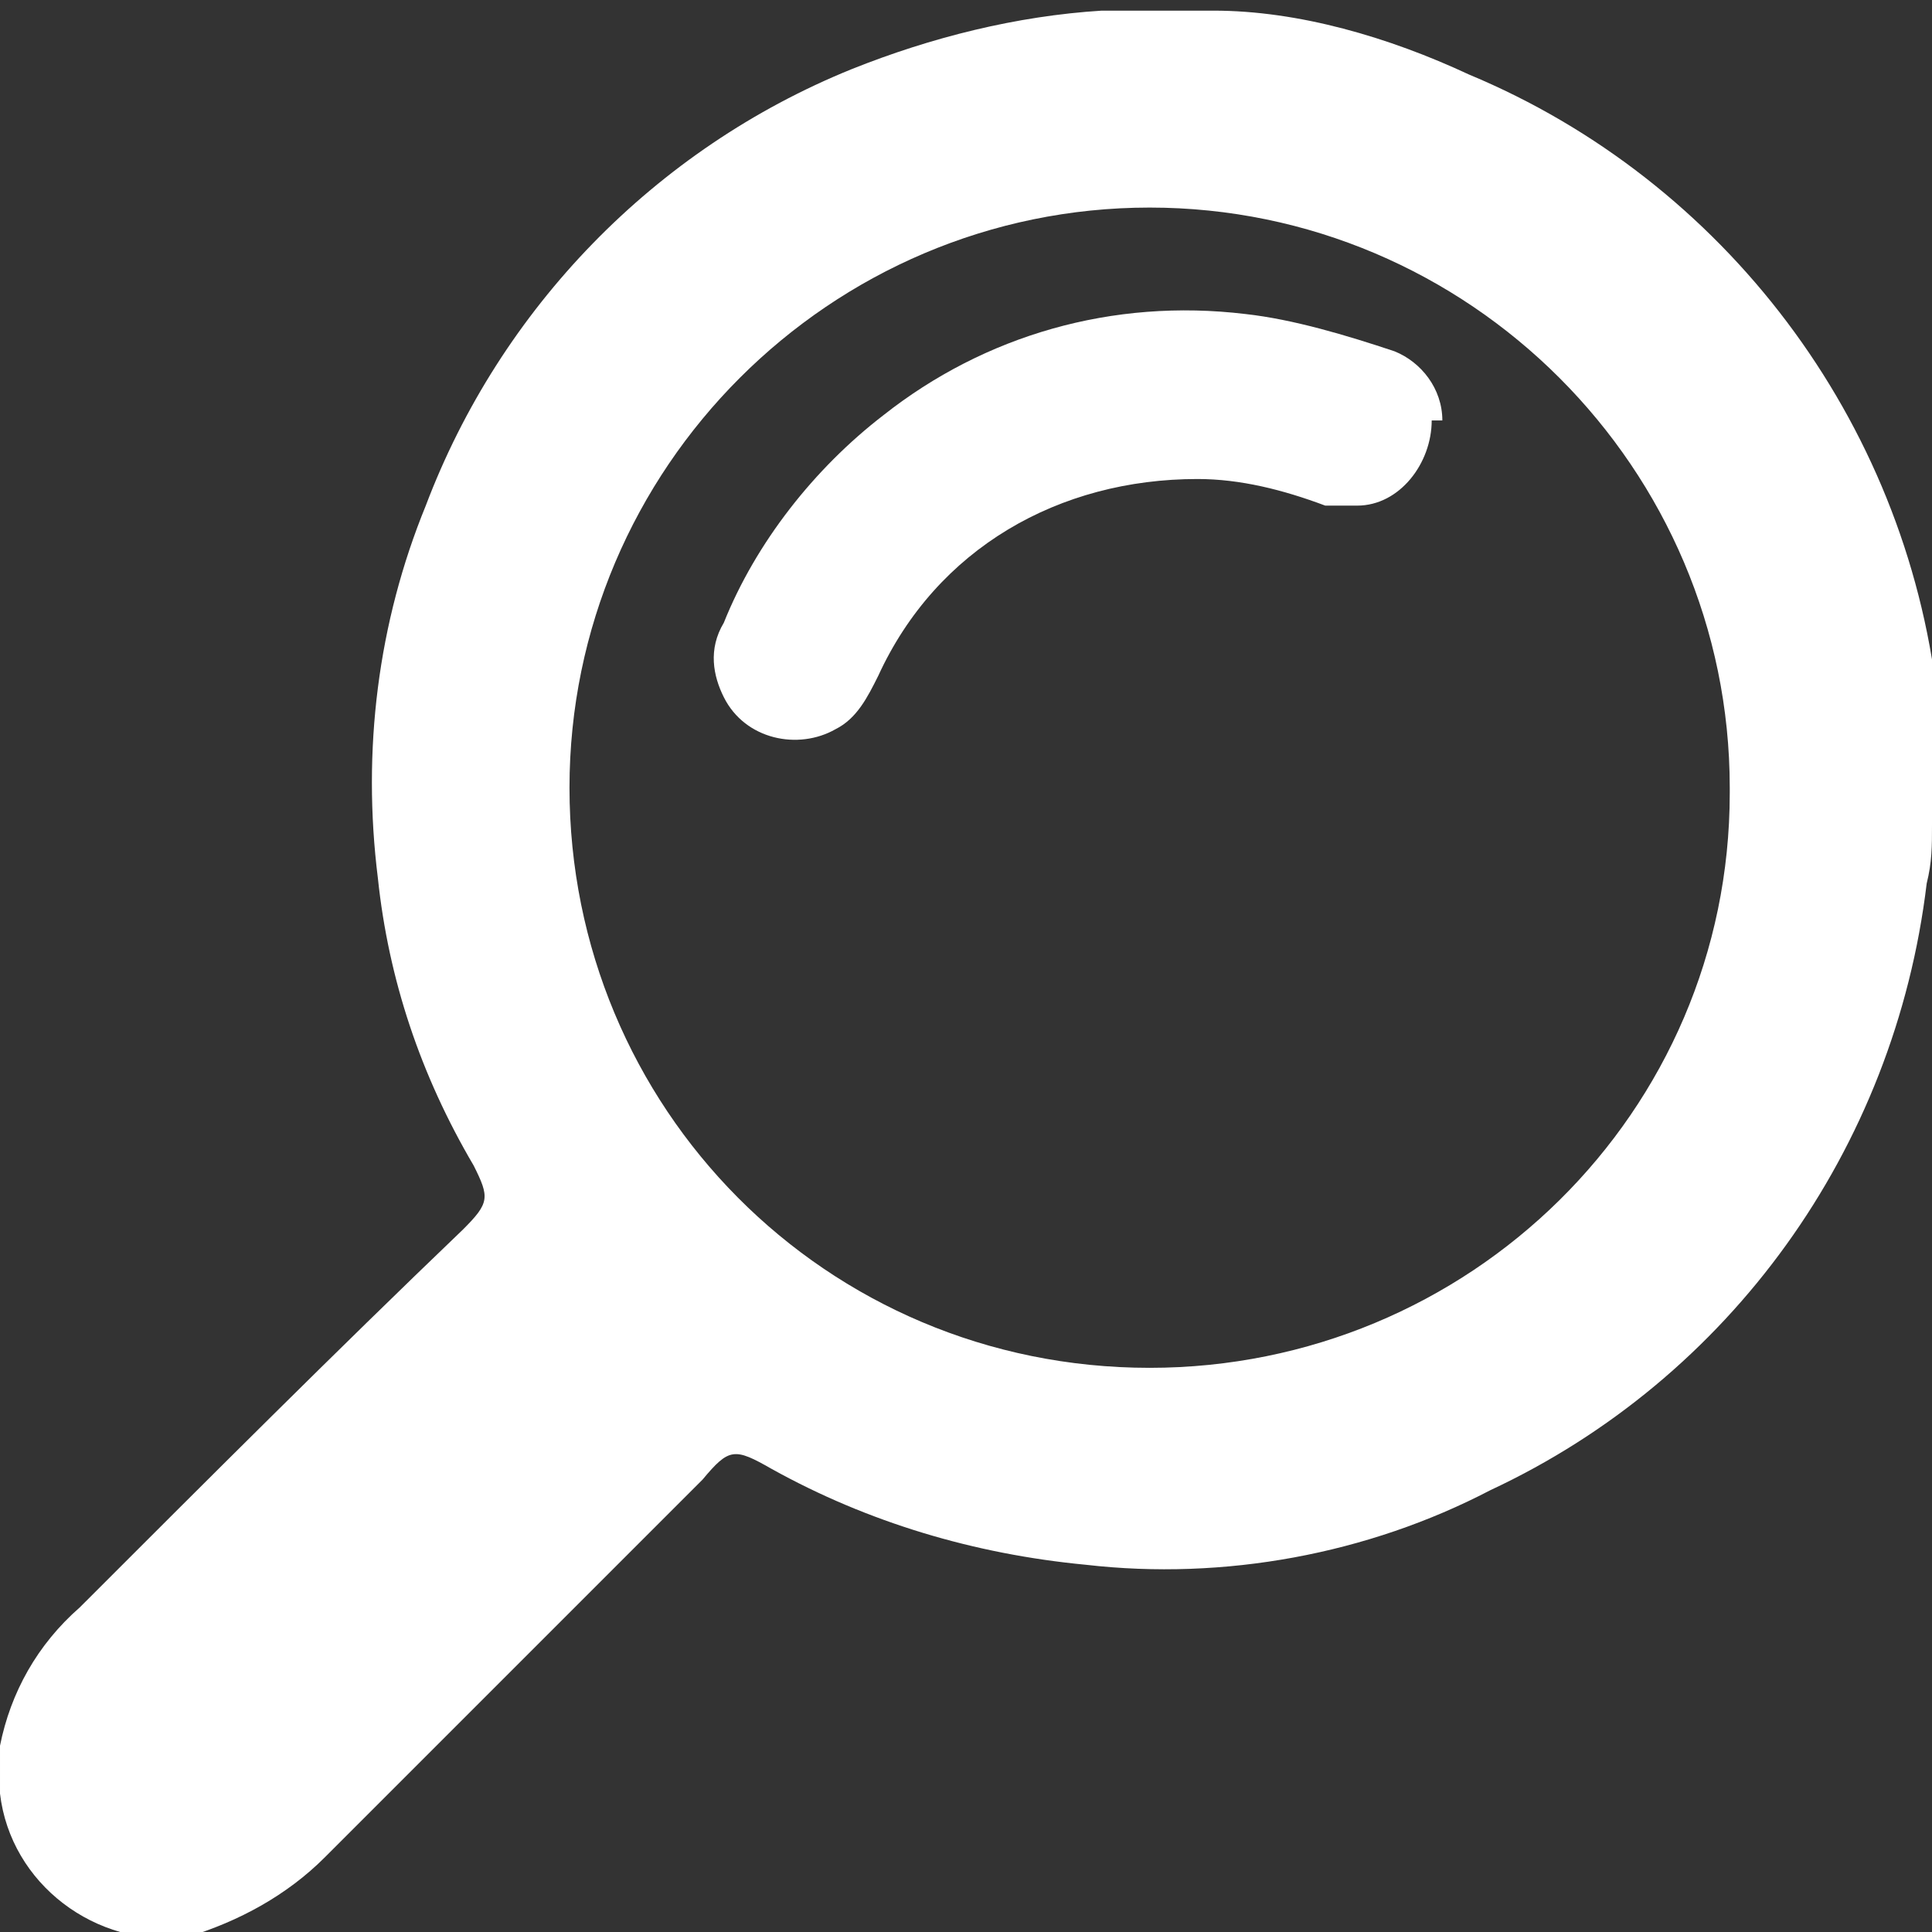 <?xml version="1.0" encoding="UTF-8"?><svg id="Capa_1" xmlns="http://www.w3.org/2000/svg" viewBox="0 0 36.3 36.3"><rect x="0" y="0" width="36.3" height="36.3" fill="#333333" stroke="none"/><defs><style>.cls-1{fill:#fff;}</style></defs><g id="Grupo_49"><path id="Trazado_104" class="cls-1" d="M36.3,15.5c0,.4,0,.7-.1,1.1-.6,5-3.7,9.3-8.2,11.4-2.3,1.2-5,1.7-7.6,1.4-2.1-.2-4.1-.8-5.9-1.8-.7-.4-.8-.4-1.3,.2l-7.1,7.1c-.7,.7-1.6,1.2-2.6,1.5-1.7,.2-3.3-1-3.5-2.7,0-.3,0-.6,0-.9,.2-1,.7-1.9,1.5-2.6,2.4-2.4,4.8-4.8,7.2-7.1,.5-.5,.5-.6,.2-1.2-1-1.7-1.6-3.5-1.8-5.4-.3-2.4,0-4.8,.9-7,1.4-3.7,4.3-6.7,8-8.2,1.5-.6,3.1-1,4.7-1.1,.1,0,.2,0,.3,0h1.5c.1,0,.2,0,.3,0,1.6,0,3.3,.5,4.8,1.2,4.8,2,8.2,6.5,8.8,11.7,0,.4,0,.7,.1,1.1v1.5Zm-3.8-.7c0-6-4.9-10.9-10.9-10.9-6,0-10.9,4.9-10.9,10.9,0,6,4.8,10.9,10.9,10.9,6,0,10.9-4.8,10.9-10.8h0"/><path id="Trazado_105" class="cls-1" d="M26.9,7.9c0,.8-.6,1.6-1.4,1.6-.2,0-.4,0-.6,0-.8-.3-1.6-.5-2.4-.5-2.6,0-4.9,1.3-6,3.7-.2,.4-.4,.8-.8,1-.7,.4-1.7,.2-2.1-.6-.2-.4-.3-.9,0-1.4,.6-1.5,1.7-2.9,3-3.9,1.9-1.5,4.3-2.2,6.8-1.9,.9,.1,1.9,.4,2.8,.7,.5,.2,.9,.7,.9,1.3"/></g></svg>